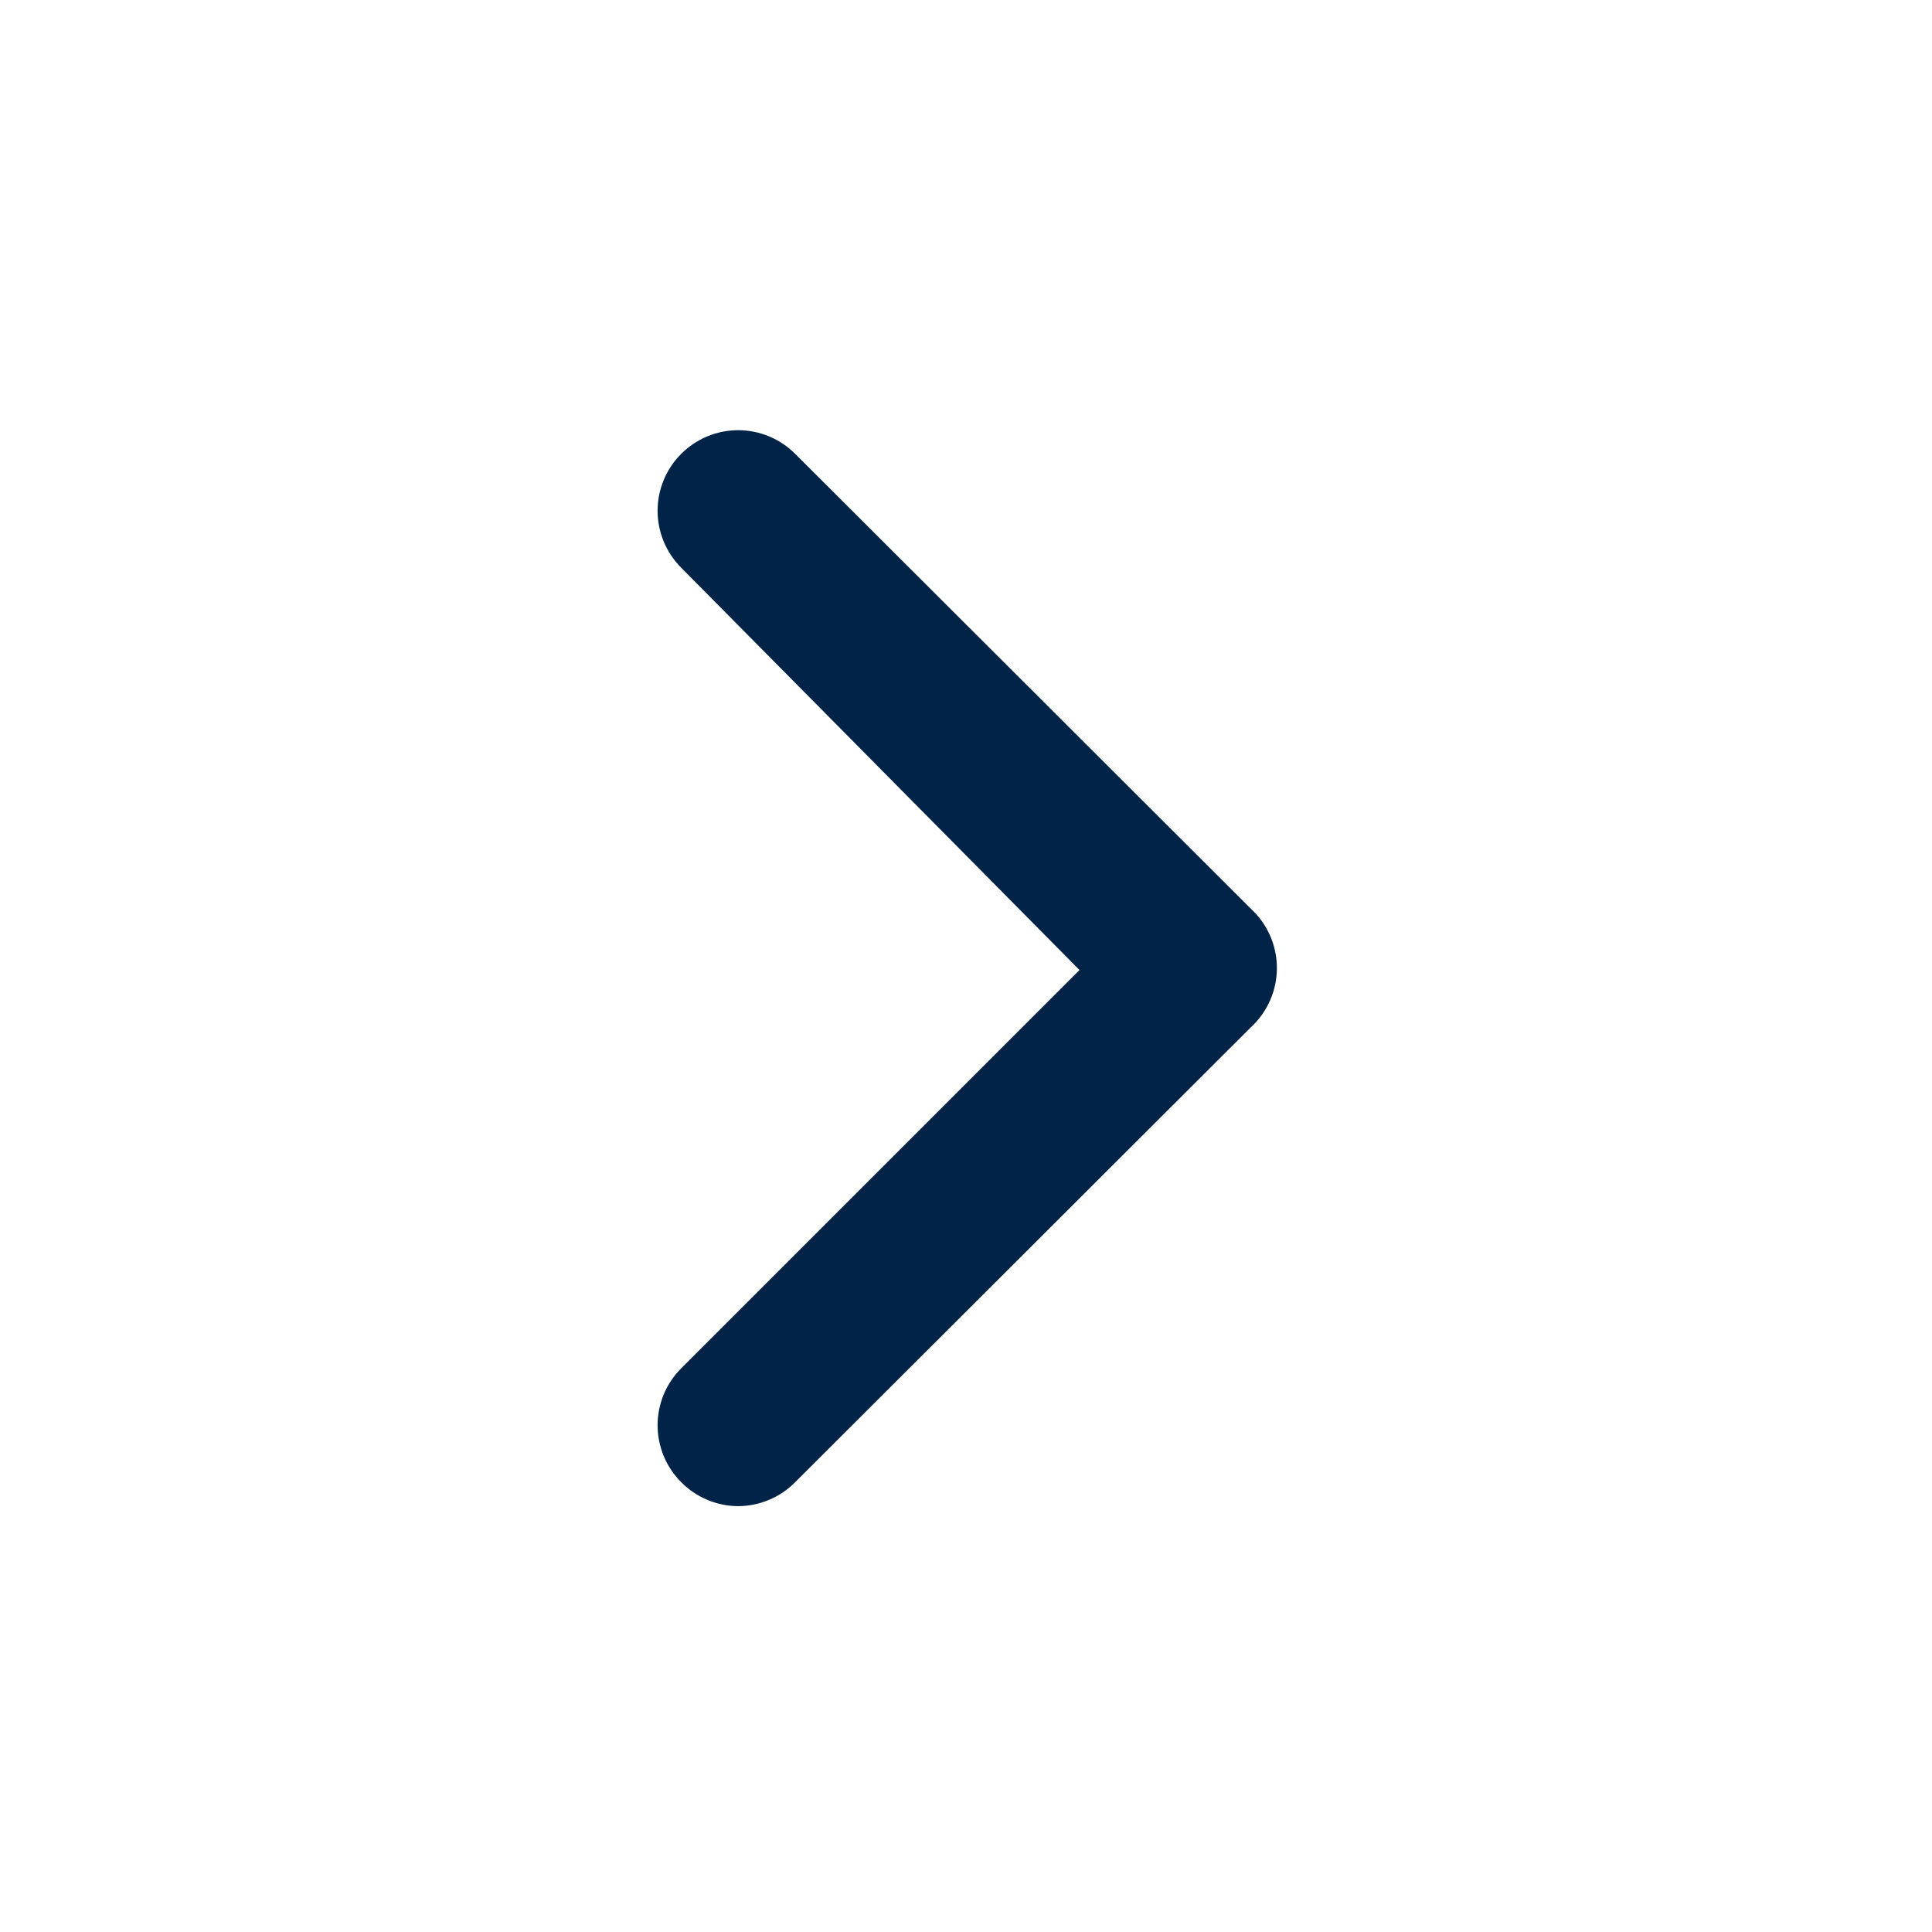 <svg width="48" height="48" viewBox="0 0 48 48" fill="none" xmlns="http://www.w3.org/2000/svg">
<path d="M31.08 22.58L19.76 11.28C19.574 11.093 19.353 10.944 19.109 10.842C18.865 10.741 18.604 10.688 18.34 10.688C18.076 10.688 17.814 10.741 17.571 10.842C17.327 10.944 17.106 11.093 16.92 11.28C16.547 11.655 16.338 12.162 16.338 12.69C16.338 13.218 16.547 13.725 16.92 14.1L26.82 24.1L16.92 34C16.547 34.375 16.338 34.882 16.338 35.41C16.338 35.938 16.547 36.445 16.92 36.82C17.105 37.009 17.326 37.159 17.57 37.262C17.814 37.365 18.075 37.419 18.34 37.42C18.605 37.419 18.866 37.365 19.11 37.262C19.354 37.159 19.575 37.009 19.76 36.82L31.08 25.52C31.283 25.333 31.445 25.105 31.556 24.852C31.667 24.599 31.724 24.326 31.724 24.05C31.724 23.774 31.667 23.501 31.556 23.248C31.445 22.995 31.283 22.767 31.08 22.58Z" fill="#002347"/>
</svg>

